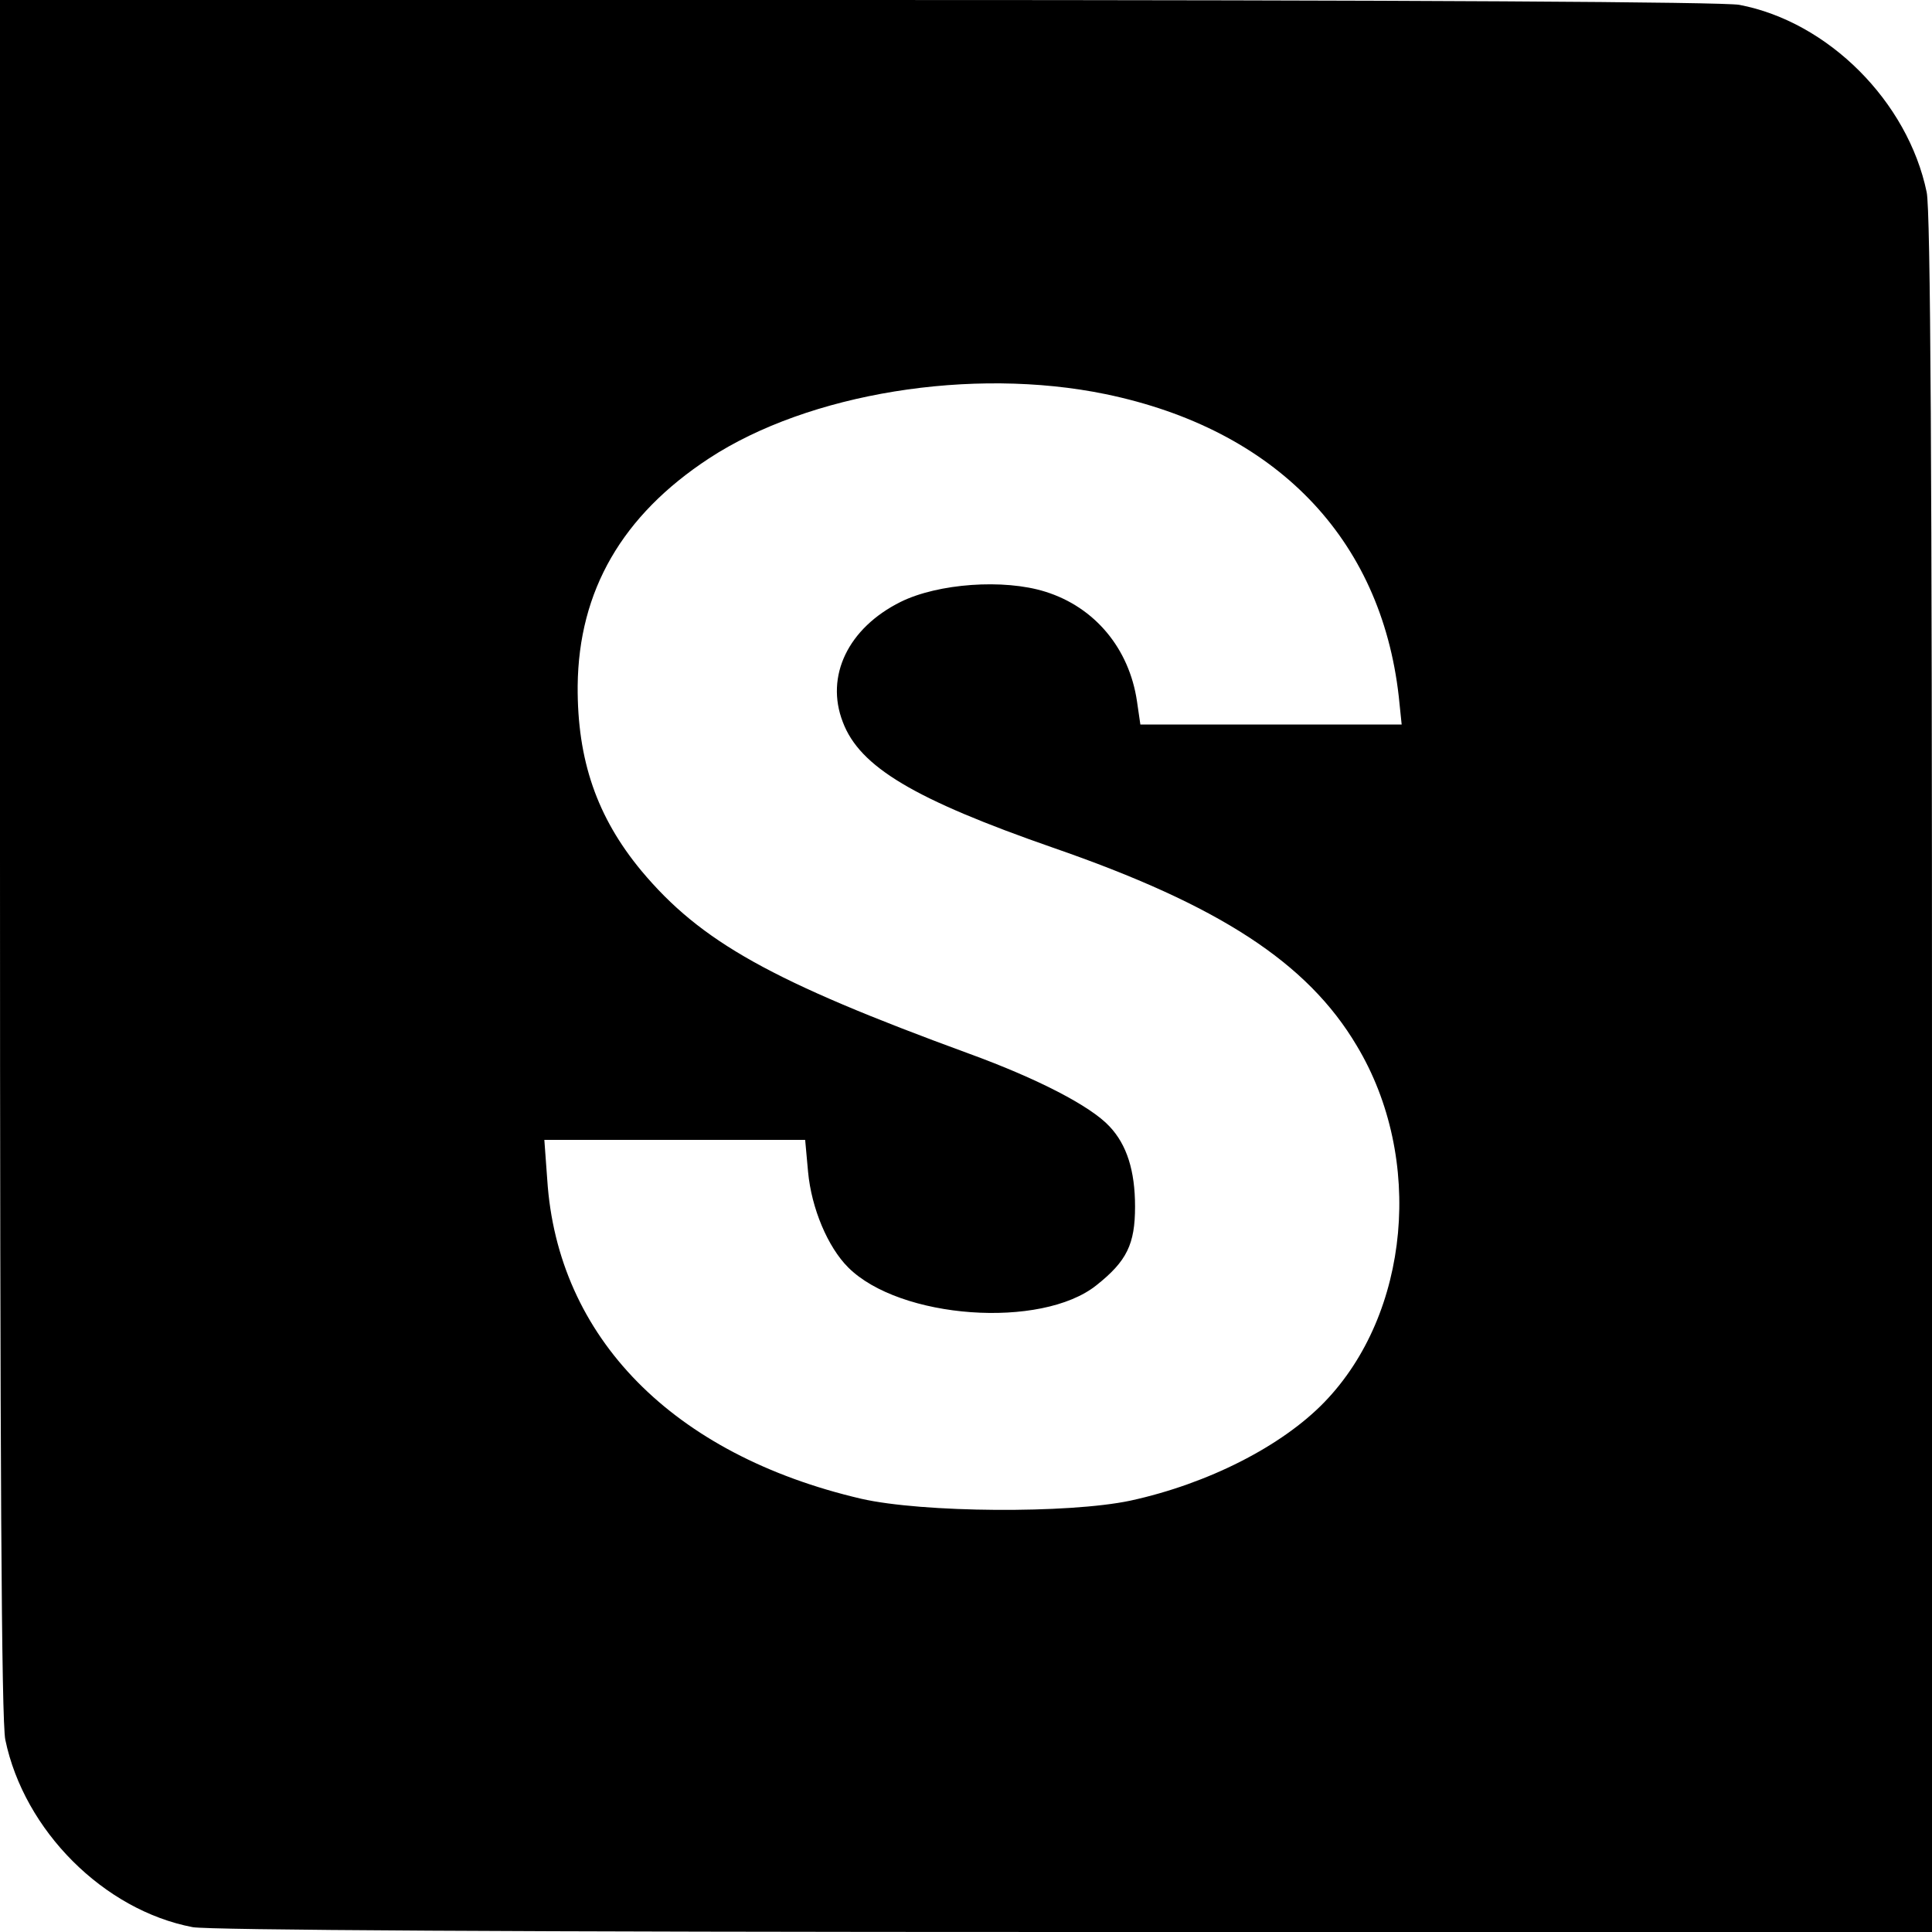 <?xml version="1.0" standalone="no"?>
<!DOCTYPE svg PUBLIC "-//W3C//DTD SVG 20010904//EN"
 "http://www.w3.org/TR/2001/REC-SVG-20010904/DTD/svg10.dtd">
<svg version="1.0" xmlns="http://www.w3.org/2000/svg"
 width="400pt" height="400pt" viewBox="0 0 400 400"
 preserveAspectRatio="xMidYMid meet">
<g transform="translate(0,400) scale(0.1,-0.1)"
fill="#000000" stroke="none">
<path d="M0 2225 c0 -1256 3 -1789 11 -1827 39 -188 204 -353 388 -388 35 -6
663 -10 1827 -10 l1774 0 0 1775 c0 1256 -3 1789 -11 1827 -39 188 -204 353
-388 388 -35 6 -663 10 -1827 10 l-1774 0 0 -1775z m2289 959 c352 -73 570
-298 607 -626 l6 -58 -270 0 -271 0 -7 48 c-16 109 -87 195 -190 227 -86 27
-222 17 -299 -21 -109 -54 -157 -154 -120 -249 35 -93 148 -160 435 -260 344
-119 527 -238 629 -410 140 -233 110 -555 -67 -738 -88 -91 -241 -169 -402
-204 -128 -27 -430 -25 -557 4 -390 91 -629 334 -650 661 l-6 82 270 0 270 0
6 -66 c7 -76 41 -156 83 -198 107 -107 400 -128 514 -37 63 50 80 85 80 163 0
74 -17 128 -53 166 -39 42 -149 99 -292 151 -407 149 -554 231 -677 378 -92
111 -133 229 -132 383 2 197 92 353 272 471 206 135 544 190 821 133z"/>
</g>
</svg>
